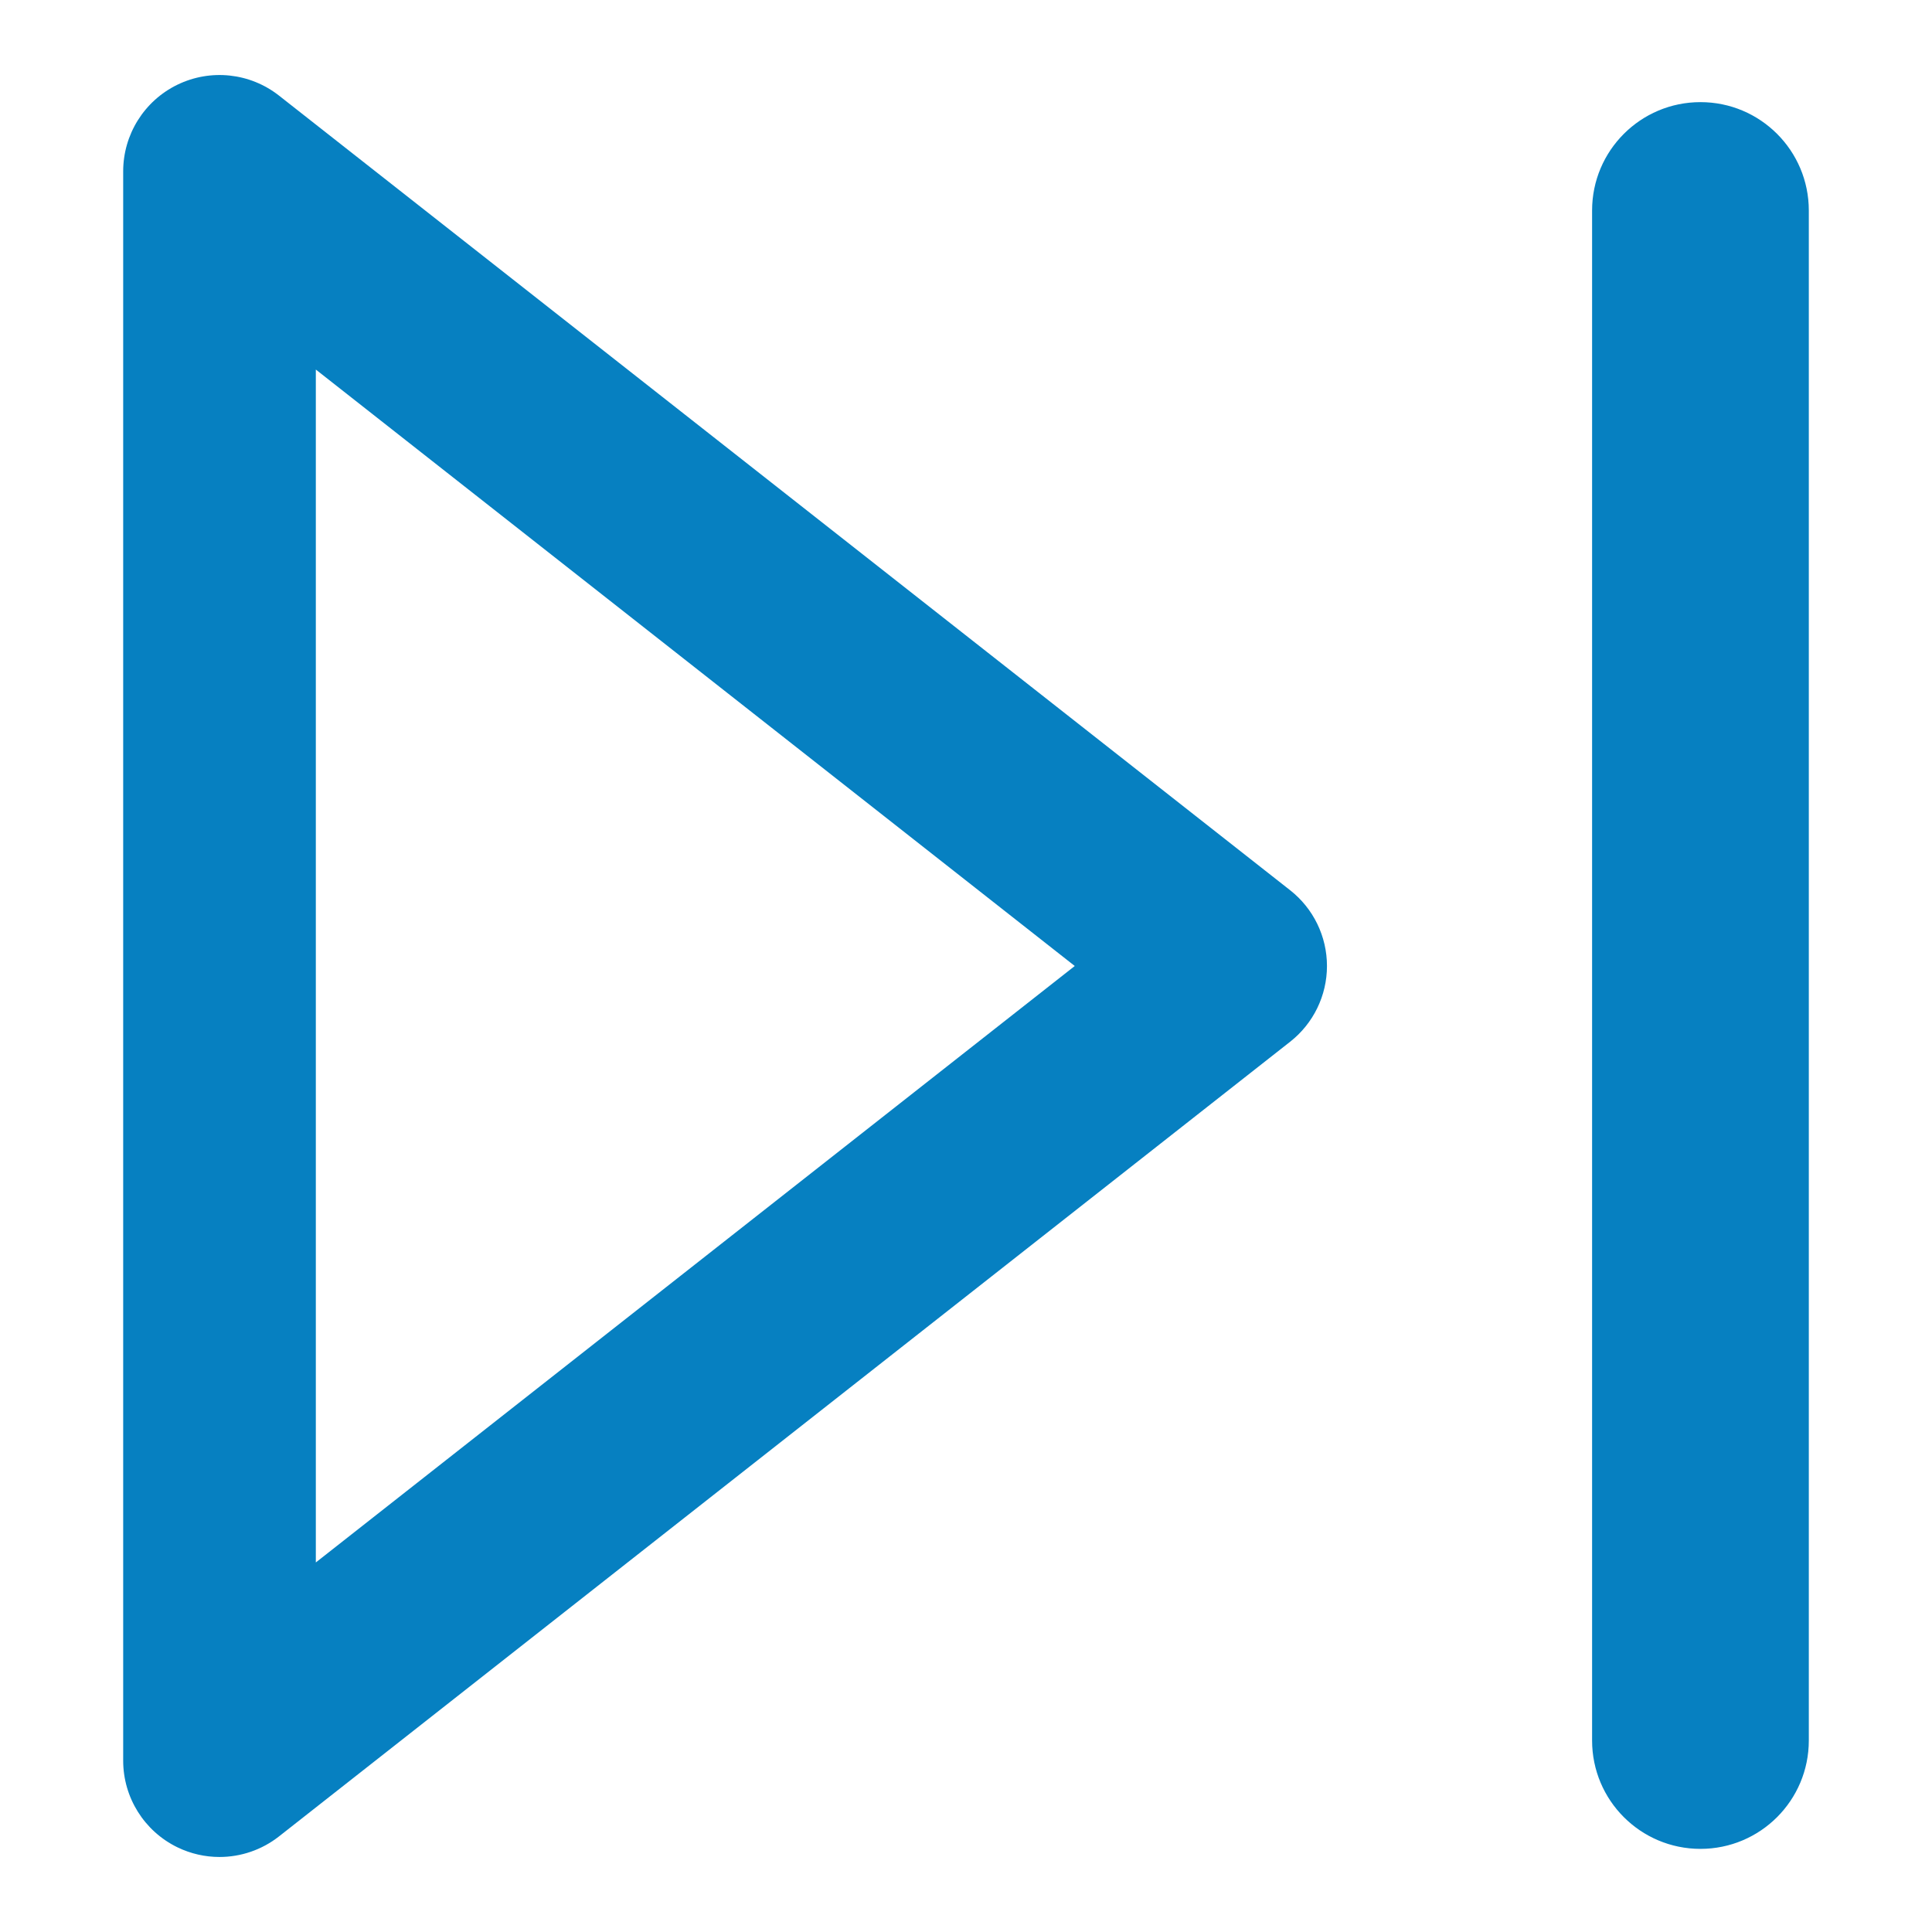 <?xml version="1.0" standalone="no"?><!DOCTYPE svg PUBLIC "-//W3C//DTD SVG 1.1//EN" "http://www.w3.org/Graphics/SVG/1.1/DTD/svg11.dtd"><svg t="1663032033919" class="icon" viewBox="0 0 1024 1024" version="1.1" xmlns="http://www.w3.org/2000/svg" p-id="1375" xmlns:xlink="http://www.w3.org/1999/xlink" width="180" height="180"><path d="M683.816 471.855 147.889 50.679c-15.374-12.084-36.276-14.321-53.863-5.777C76.451 53.446 65.29 71.276 65.29 90.819l0 842.364c0 19.543 11.161 37.373 28.735 45.917 7.092 3.448 14.719 5.136 22.31 5.136 11.237 0 22.379-3.707 31.553-10.913l535.927-421.189c12.315-9.678 19.506-24.479 19.506-40.14C703.321 496.328 696.131 481.533 683.816 471.855zM167.395 828.131l0-632.26 402.25 316.124L167.395 828.131zM958.709 111.566l0 810.943c0 31.72-25.713 57.434-57.434 57.434-31.721 0-57.434-25.714-57.434-57.434L843.841 111.566c0-31.721 25.713-57.434 57.434-57.434C932.996 54.132 958.709 79.844 958.709 111.566z" p-id="1376" fill="#0680C1"></path></svg>